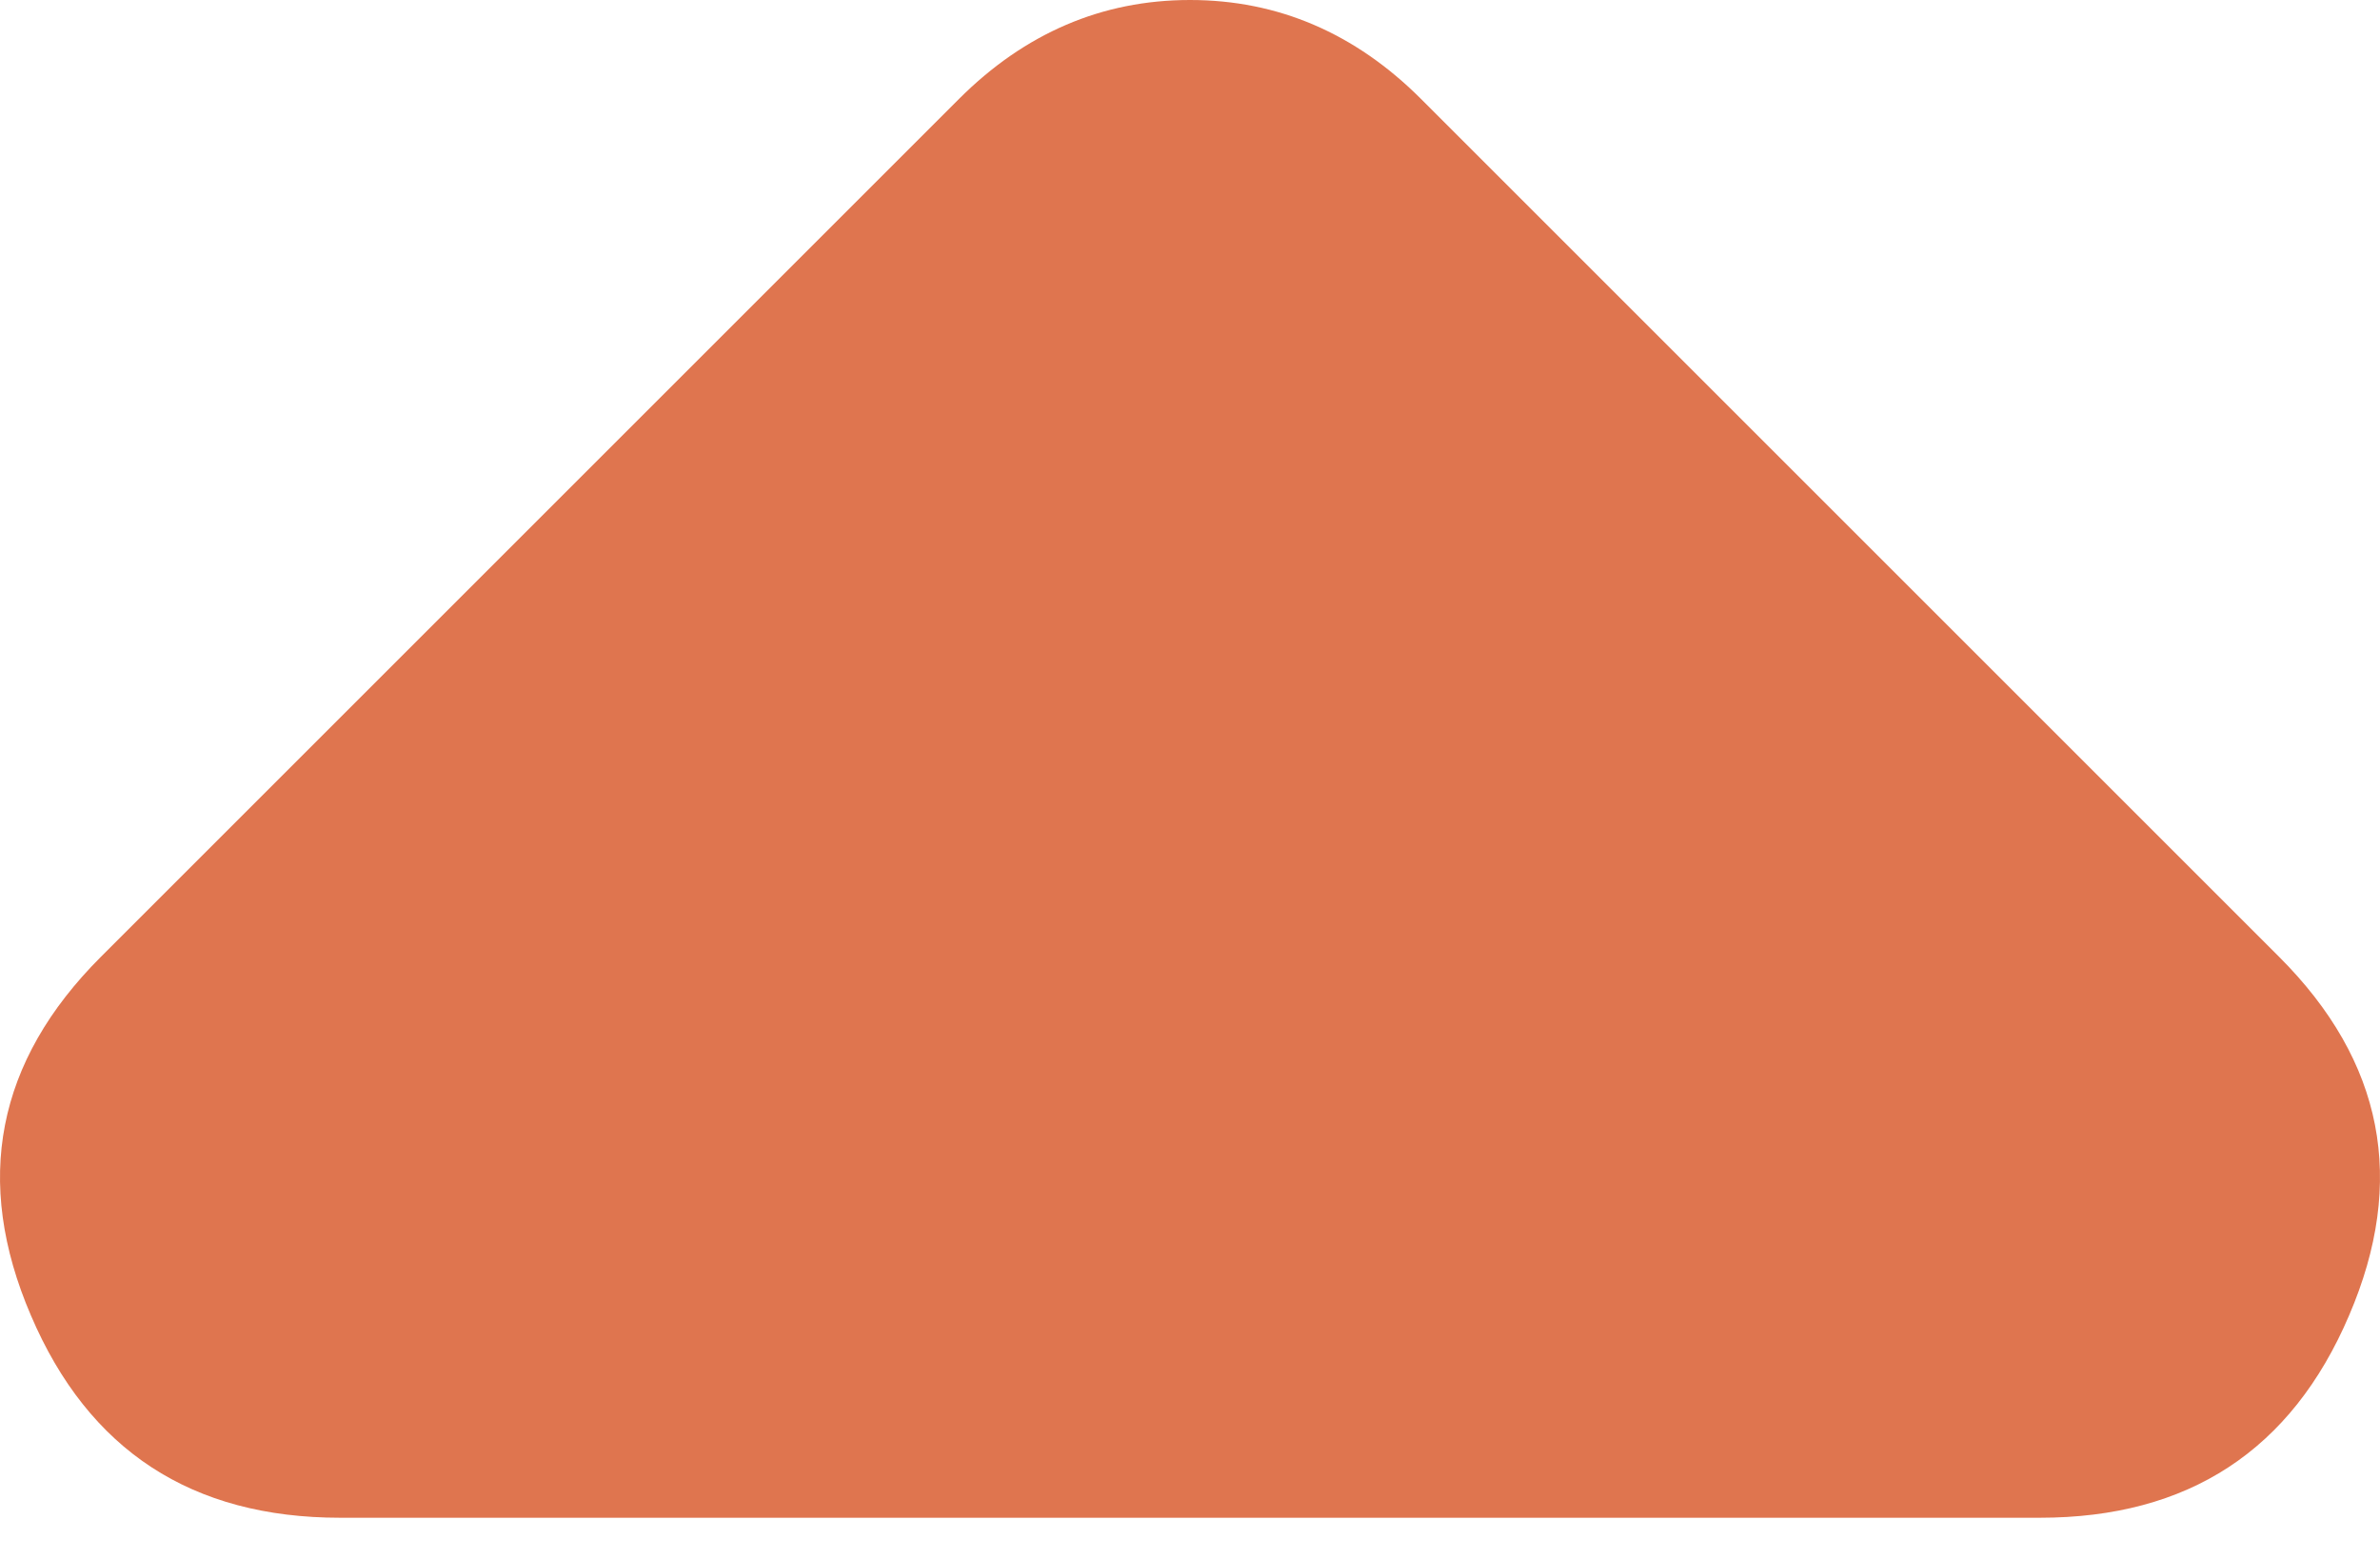 <?xml version="1.0" encoding="UTF-8"?> <svg xmlns="http://www.w3.org/2000/svg" width="29" height="19" viewBox="0 0 29 19" fill="none"> <path d="M1.229 11.662L11.685 1.206C12.087 0.804 12.523 0.503 12.992 0.302C13.461 0.101 13.964 -6.57252e-07 14.5 -6.33815e-07C15.036 -6.10377e-07 15.539 0.101 16.008 0.302C16.477 0.503 16.913 0.804 17.315 1.206L27.771 11.662C29.044 12.935 29.328 14.393 28.623 16.033C27.921 17.677 26.665 18.498 24.855 18.498L4.145 18.498C2.335 18.498 1.079 17.677 0.377 16.033C-0.328 14.393 -0.044 12.935 1.229 11.662Z" fill="#DF754F"></path> </svg> 